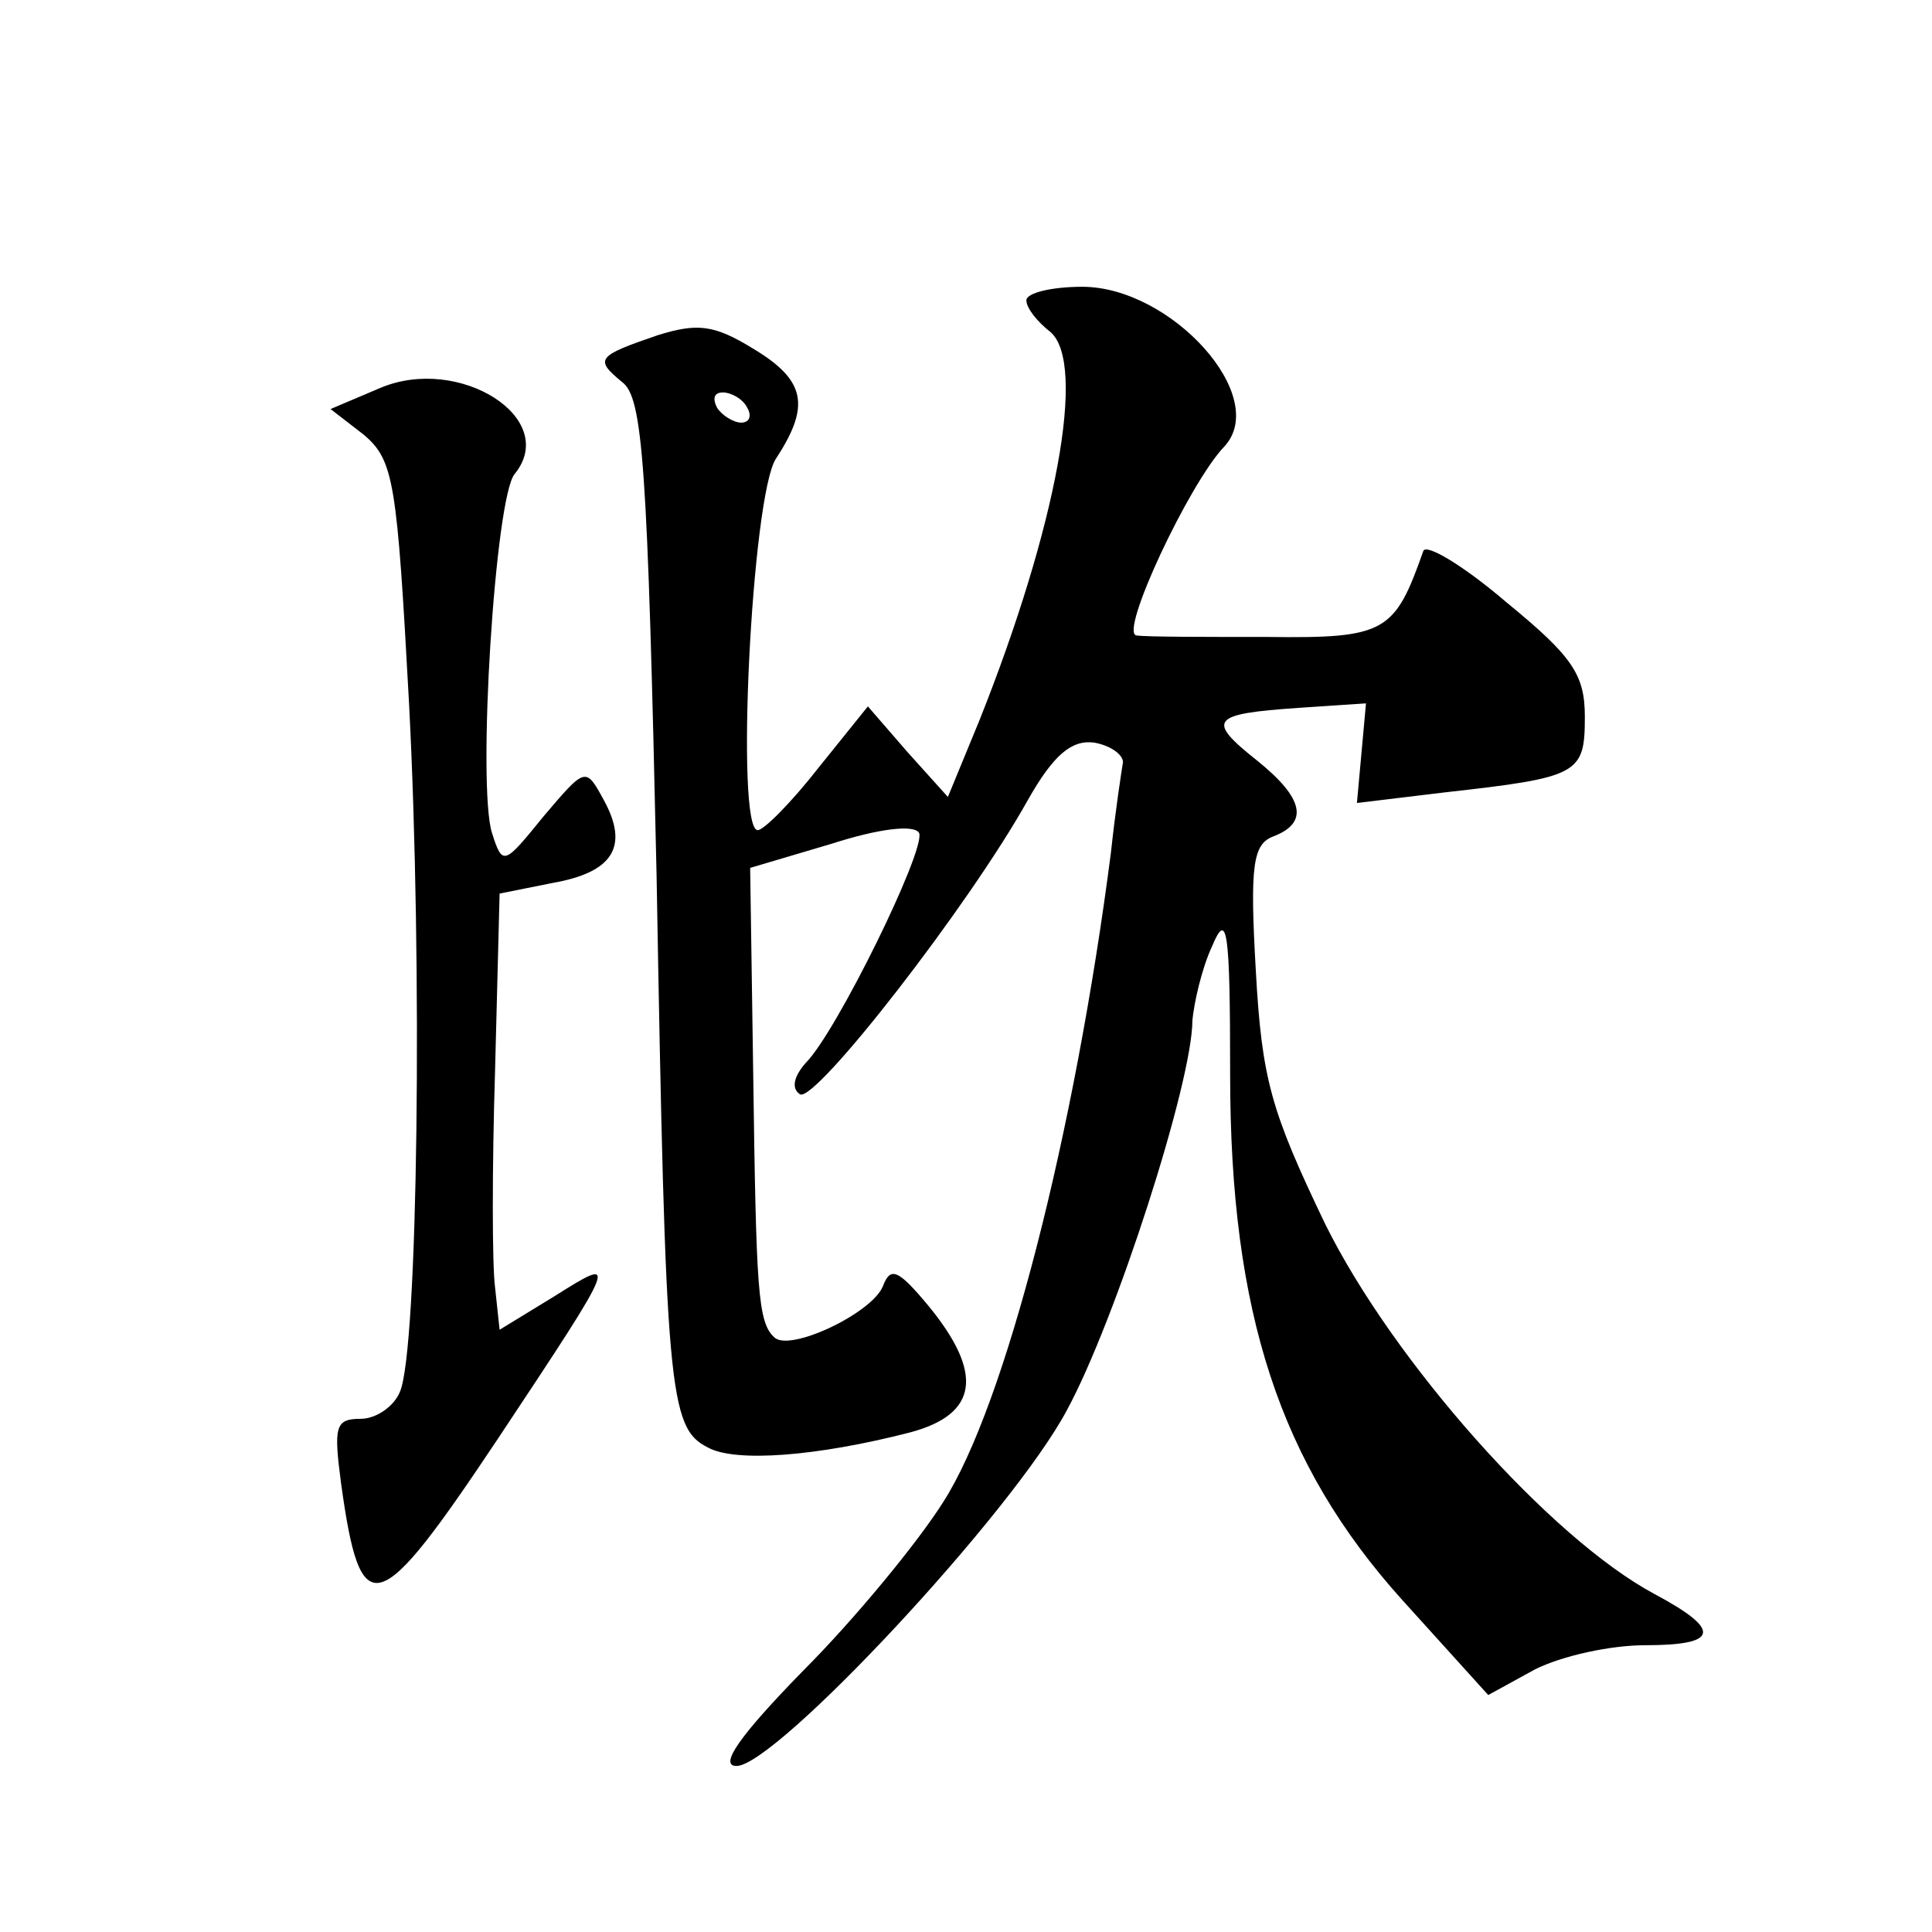 <?xml version="1.0" standalone="no"?>
<!DOCTYPE svg PUBLIC "-//W3C//DTD SVG 20010904//EN"
 "http://www.w3.org/TR/2001/REC-SVG-20010904/DTD/svg10.dtd">
<svg version="1.0" xmlns="http://www.w3.org/2000/svg"
 width="128pt" height="128pt" viewBox="0 0 128 128"
 preserveAspectRatio="xMidYMid meet">
<g transform="translate(0,128) scale(0.1,-0.1)"
fill="#0" stroke="none">
<path d="M680 1081 c0 -5 7 -14 16 -21 24 -21 4 -129 -47 -257 l-21 -51 -27 30
-26 30 -33 -41 c-18 -23 -36 -41 -40 -41 -15 0 -4 221 12 246 23 35 20 52 -15 73
-26 16 -37 17 -63 9 -41 -14 -42 -16 -24 -31 14 -10 17 -54 23 -327 6 -342 8 -366
34 -379 18 -10 72 -6 134 10 45 12 49 39 12 84 -20 24 -25 26 -30 13 -7 -18 -62
-44 -72 -34 -11 10 -12 31 -14 176 l-2 135 54 16 c31 10 55 13 58 7 4 -12 -55 -132
-75 -152 -8 -9 -10 -17 -4 -21 10 -6 112 125 151 195 17 30 29 40 44 38 11 -2 19
-8 19 -13 -1 -6 -5 -32 -8 -60 -24 -186 -70 -366 -111 -430 -17 -27 -59 -78 -93
-112 -42 -43 -56 -63 -44 -63 26 0 183 168 219 236 32 59 83 217 83 258 1 11 6
34 13 49 10 24 12 12 12 -85 0 -158 33 -258 114 -348 l57 -63 31 17 c18 9 50 16
73 16 49 0 51 10 6 34 -69 37 -173 154 -218 245 -36 75 -42 96 -46 168 -4 70 -2
84 12 89 23 9 20 25 -11 50 -34 27 -31 31 27 35 l45 3 -3 -33 -3 -33 58 7 c89 10
93 12 93 50 0 28 -8 40 -52 76 -28 24 -53 39 -55 34 -19 -54 -25 -58 -103 -57 -41
0 -81 0 -87 1 -12 1 35 101 58 125 31 33 -35 106 -94 106 -20 0 -37 -4 -37 -9z
m-185 -71 c3 -5 2 -10 -4 -10 -5 0 -13 5 -16 10 -3 6 -2 10 4 10 5 0 13 -4 16 -10z
M252 1023 l-33 -14 22 -17 c20 -17 22 -31 30 -178 9 -173 6 -428 -6 -456 -4 -10
-16 -18 -26 -18 -17 0 -18 -5 -13 -43 13 -94 24 -90 104 30 81 122 80 121 37 94
l-36 -22 -3 28 c-2 15 -2 80 0 144 l3 117 35 7 c40 7 51 24 34 55 -12 22 -12 22
-40 -11 -26 -32 -27 -33 -34 -11 -10 31 2 223 15 238 30 37 -37 79 -89 57z"/>
</g>
</svg>
